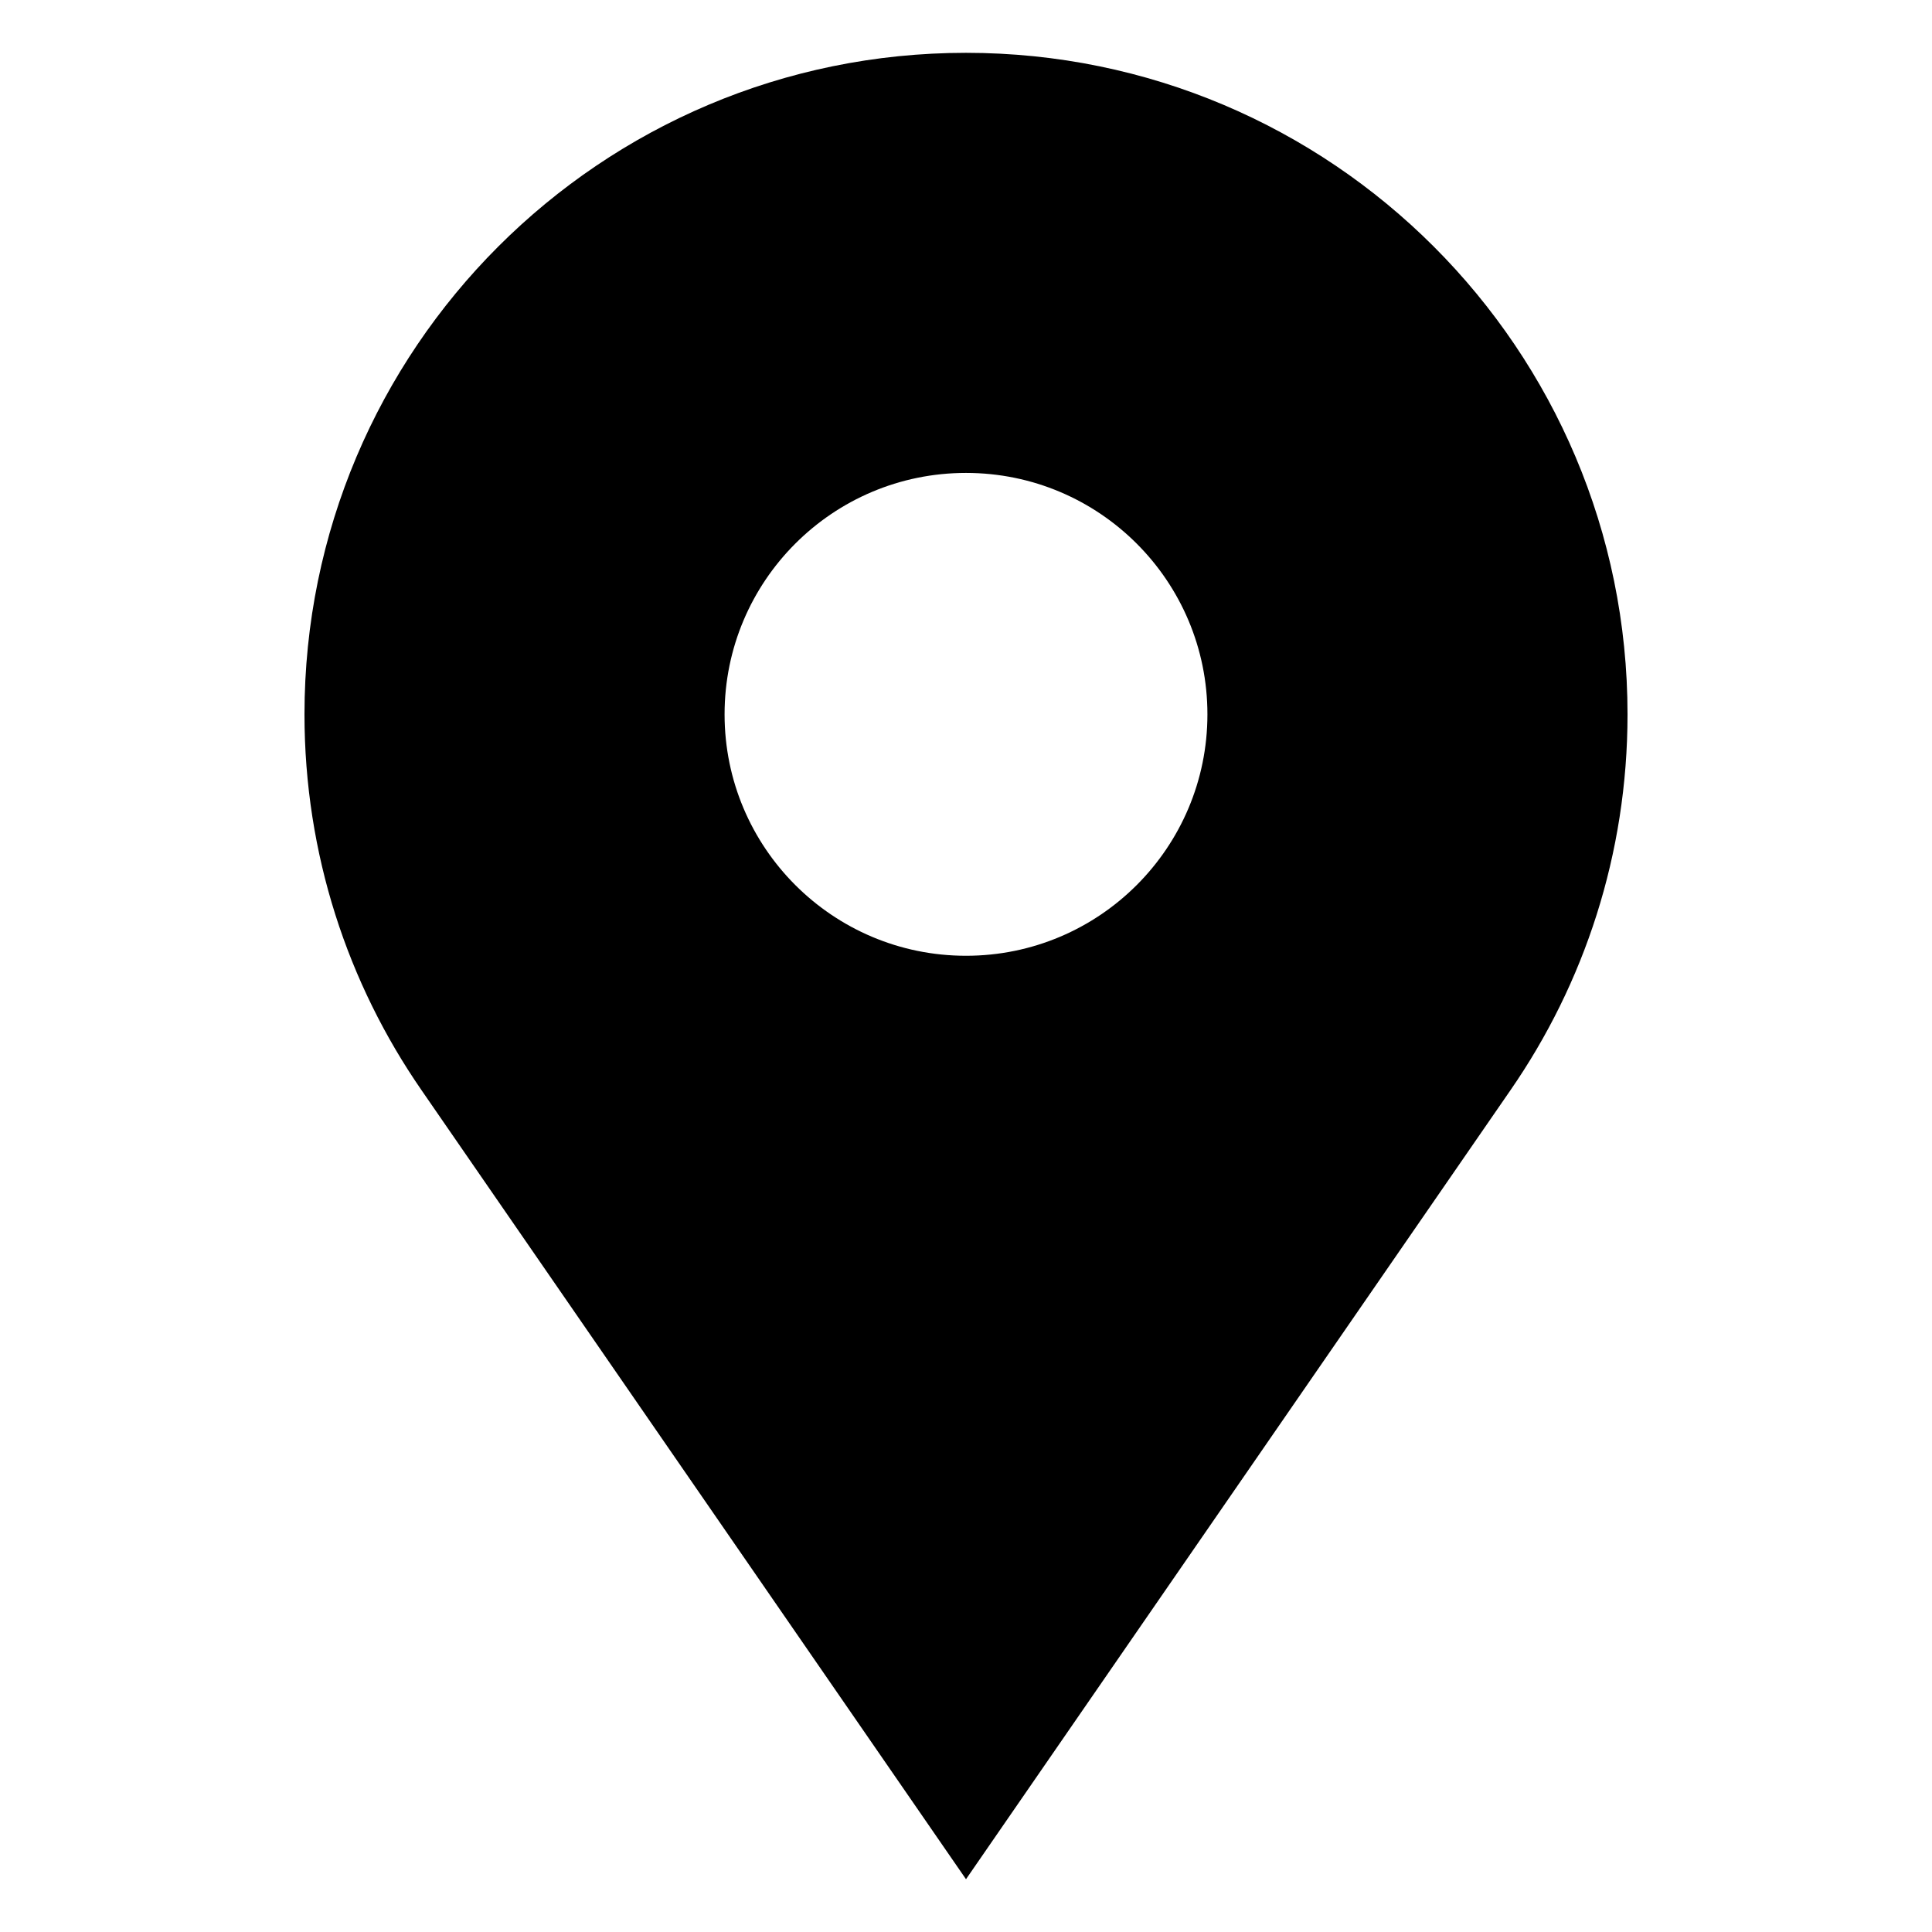 <?xml version="1.0" encoding="UTF-8"?>
<!-- Uploaded to: SVG Repo, www.svgrepo.com, Generator: SVG Repo Mixer Tools -->
<svg fill="#000000" width="800px" height="800px" version="1.1" viewBox="144 144 512 512" xmlns="http://www.w3.org/2000/svg">
 <path d="m255.72 432.93 144.28 209.08 144.28-209.08c19.574-28.293 31.031-62.617 31.031-99.621 0-96.824-78.488-175.31-175.31-175.31-96.824 0-175.31 78.488-175.31 175.31 0 37 11.457 71.324 31.031 99.621zm208.26-99.621c0 35.336-28.641 63.98-63.98 63.98-35.336 0-63.98-28.656-63.98-63.98 0-35.336 28.641-63.98 63.98-63.98 35.336 0 63.98 28.641 63.98 63.98z" fill-rule="evenodd"/>
</svg>